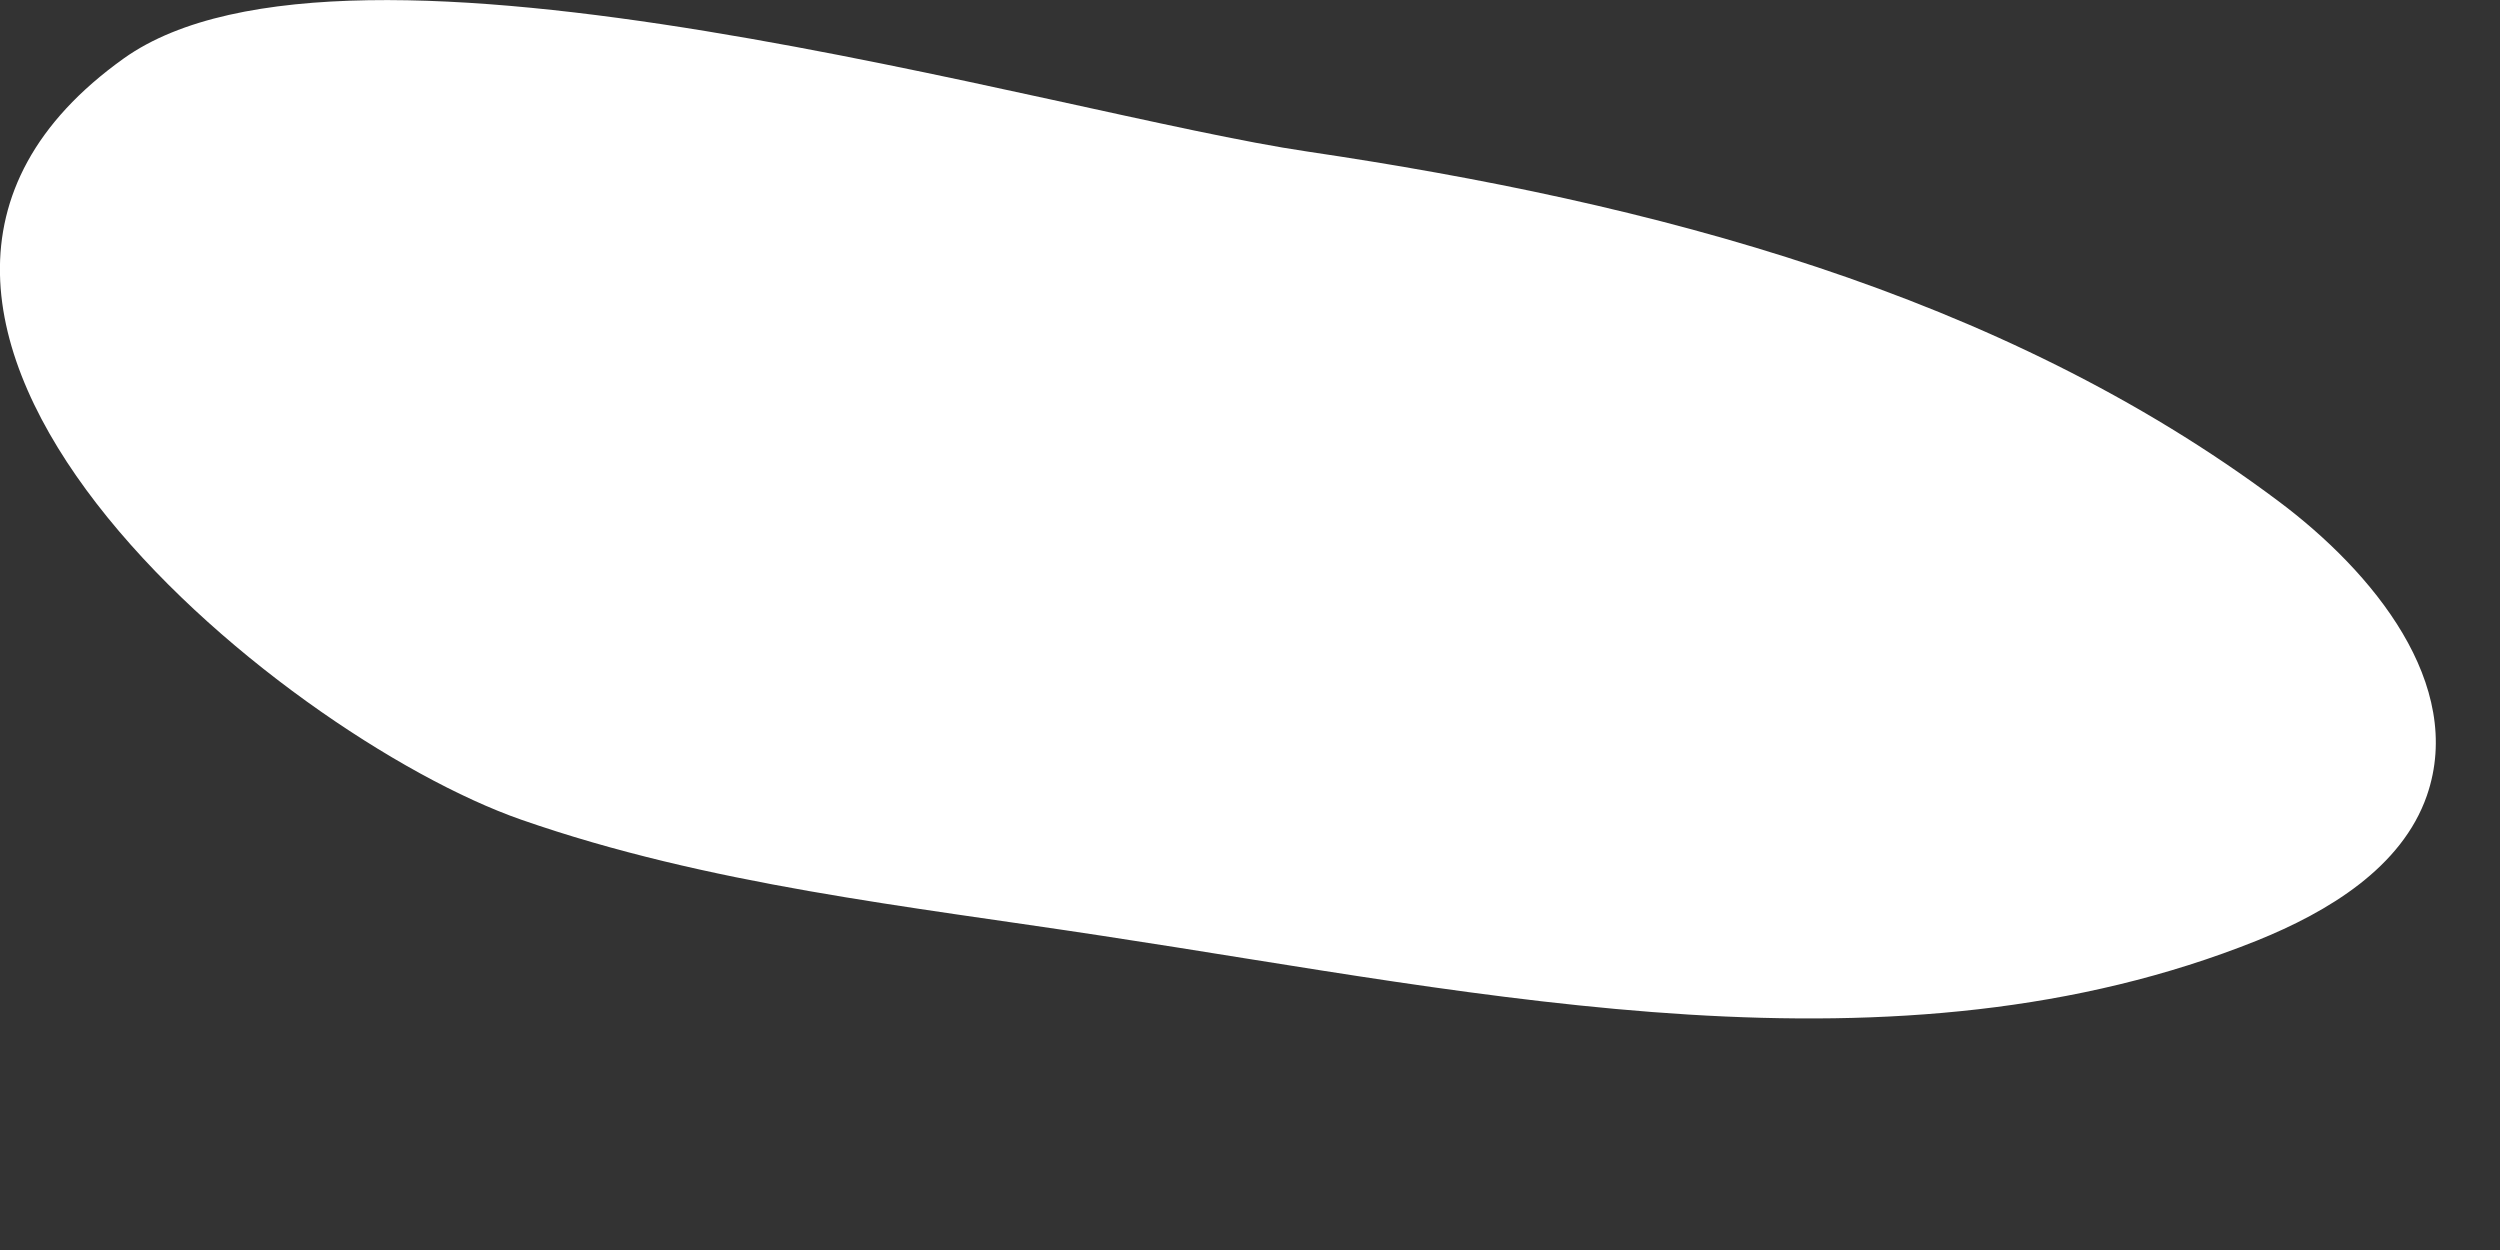 <?xml version="1.0" encoding="utf-8"?>
<svg xmlns="http://www.w3.org/2000/svg" fill="none" height="100%" overflow="visible" preserveAspectRatio="none" style="display: block;" viewBox="0 0 8 4" width="100%">
<rect x="0" y="0" width="8" height="4" fill="#333333" stroke="none"/>
<path d="M0.396 0.187C1.115 -0.326 3.385 0.368 4.184 0.485C5.284 0.648 6.399 0.936 7.29 1.603C7.594 1.83 7.889 2.19 7.766 2.546C7.686 2.776 7.45 2.918 7.222 3.01C6.064 3.474 4.762 3.182 3.53 2.995C2.903 2.899 2.267 2.832 1.668 2.623C0.894 2.353 -0.756 1.01 0.396 0.187Z" fill="white" id="Vector"/>
</svg>
